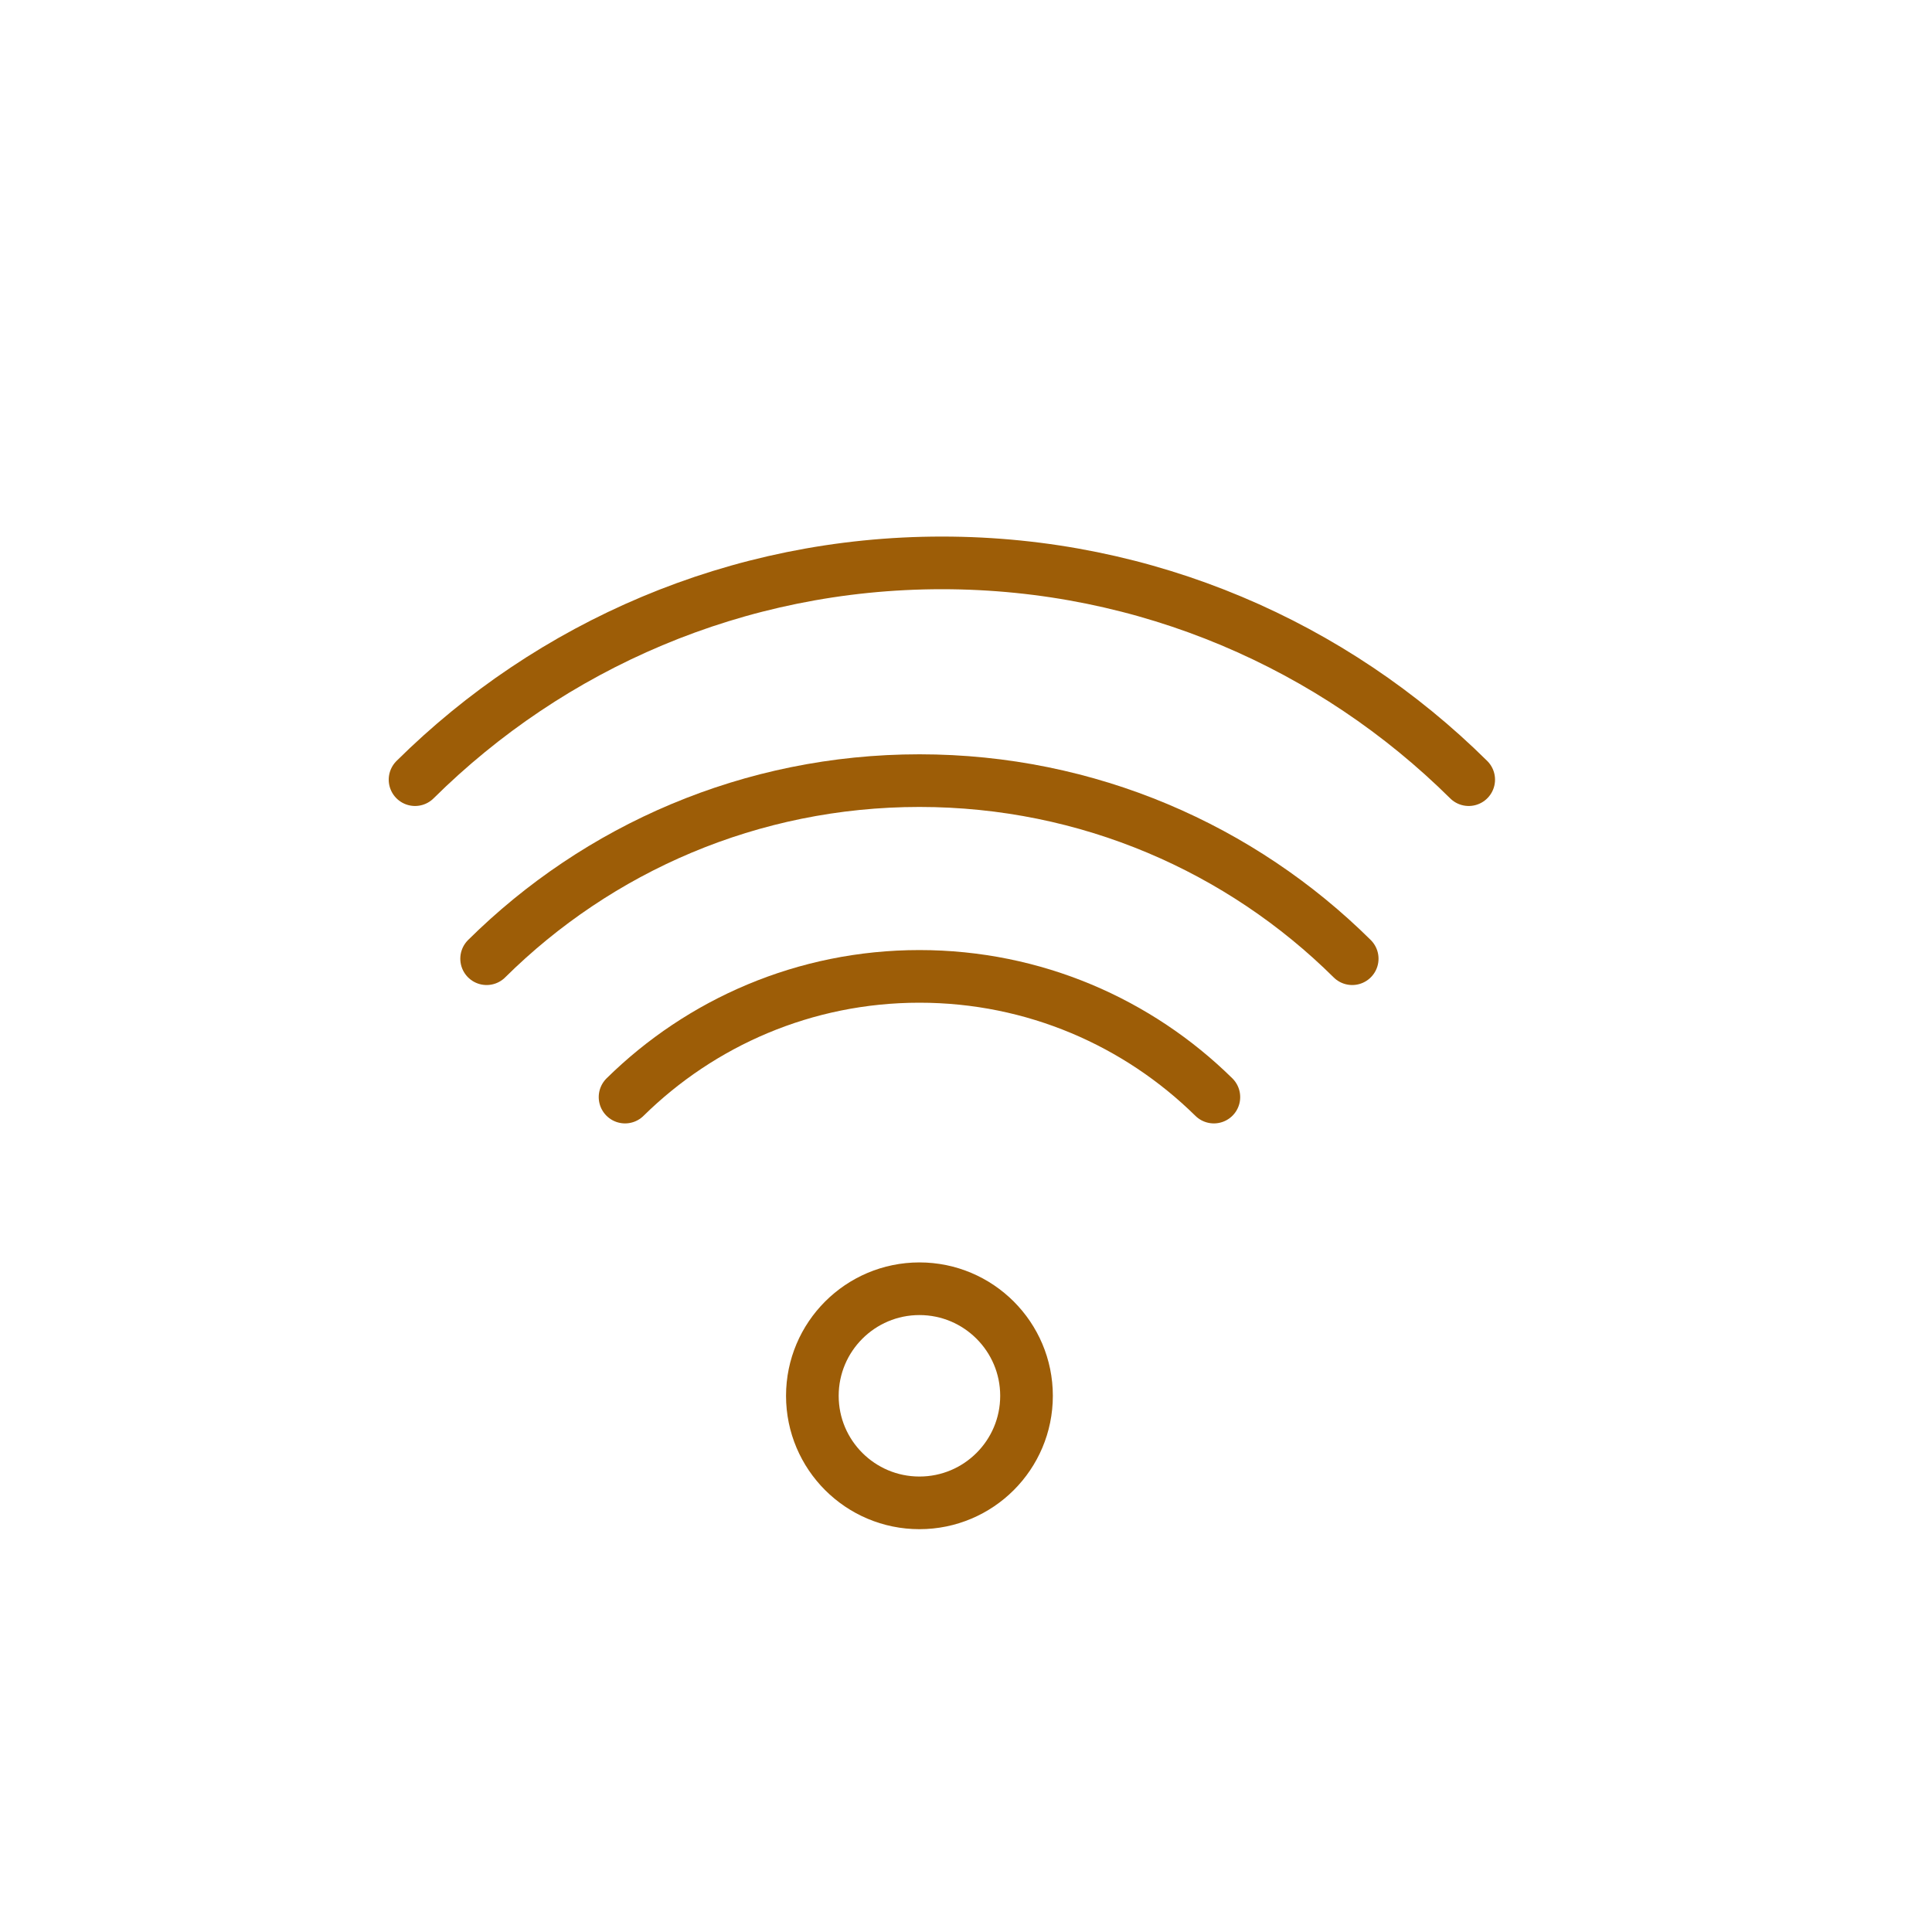 <?xml version="1.0" encoding="UTF-8"?>
<svg id="Layer_1" data-name="Layer 1" xmlns="http://www.w3.org/2000/svg" version="1.1" viewBox="0 0 4000 4000">
  <defs>
    <style>
      .cls-1 {
        fill: none;
        stroke: #9d5d07;
        stroke-linecap: round;
        stroke-linejoin: round;
        stroke-width: 109px;
      }
    </style>
  </defs>
  <path class="cls-1" d="M1681.9,2889.9c0-122.4,99.4-221.7,221.7-221.7s221.7,99.3,221.7,221.7-99.3,221.6-221.7,221.6-221.7-99.2-221.7-221.6Z"/>
  <path class="cls-1" d="M2799.6,1984.9c-230-227.9-546.6-368.7-896-368.7s-666.1,140.8-896.1,368.7"/>
  <path class="cls-1" d="M3040.8,1614.2c-280-277.4-665.4-448.8-1090.7-448.8s-810.8,171.4-1090.8,448.8"/>
  <path class="cls-1" d="M1294.1,2271.4c156.8-154.4,372-249.9,609.5-249.9s452.7,95.5,609.6,249.9"/>
</svg>